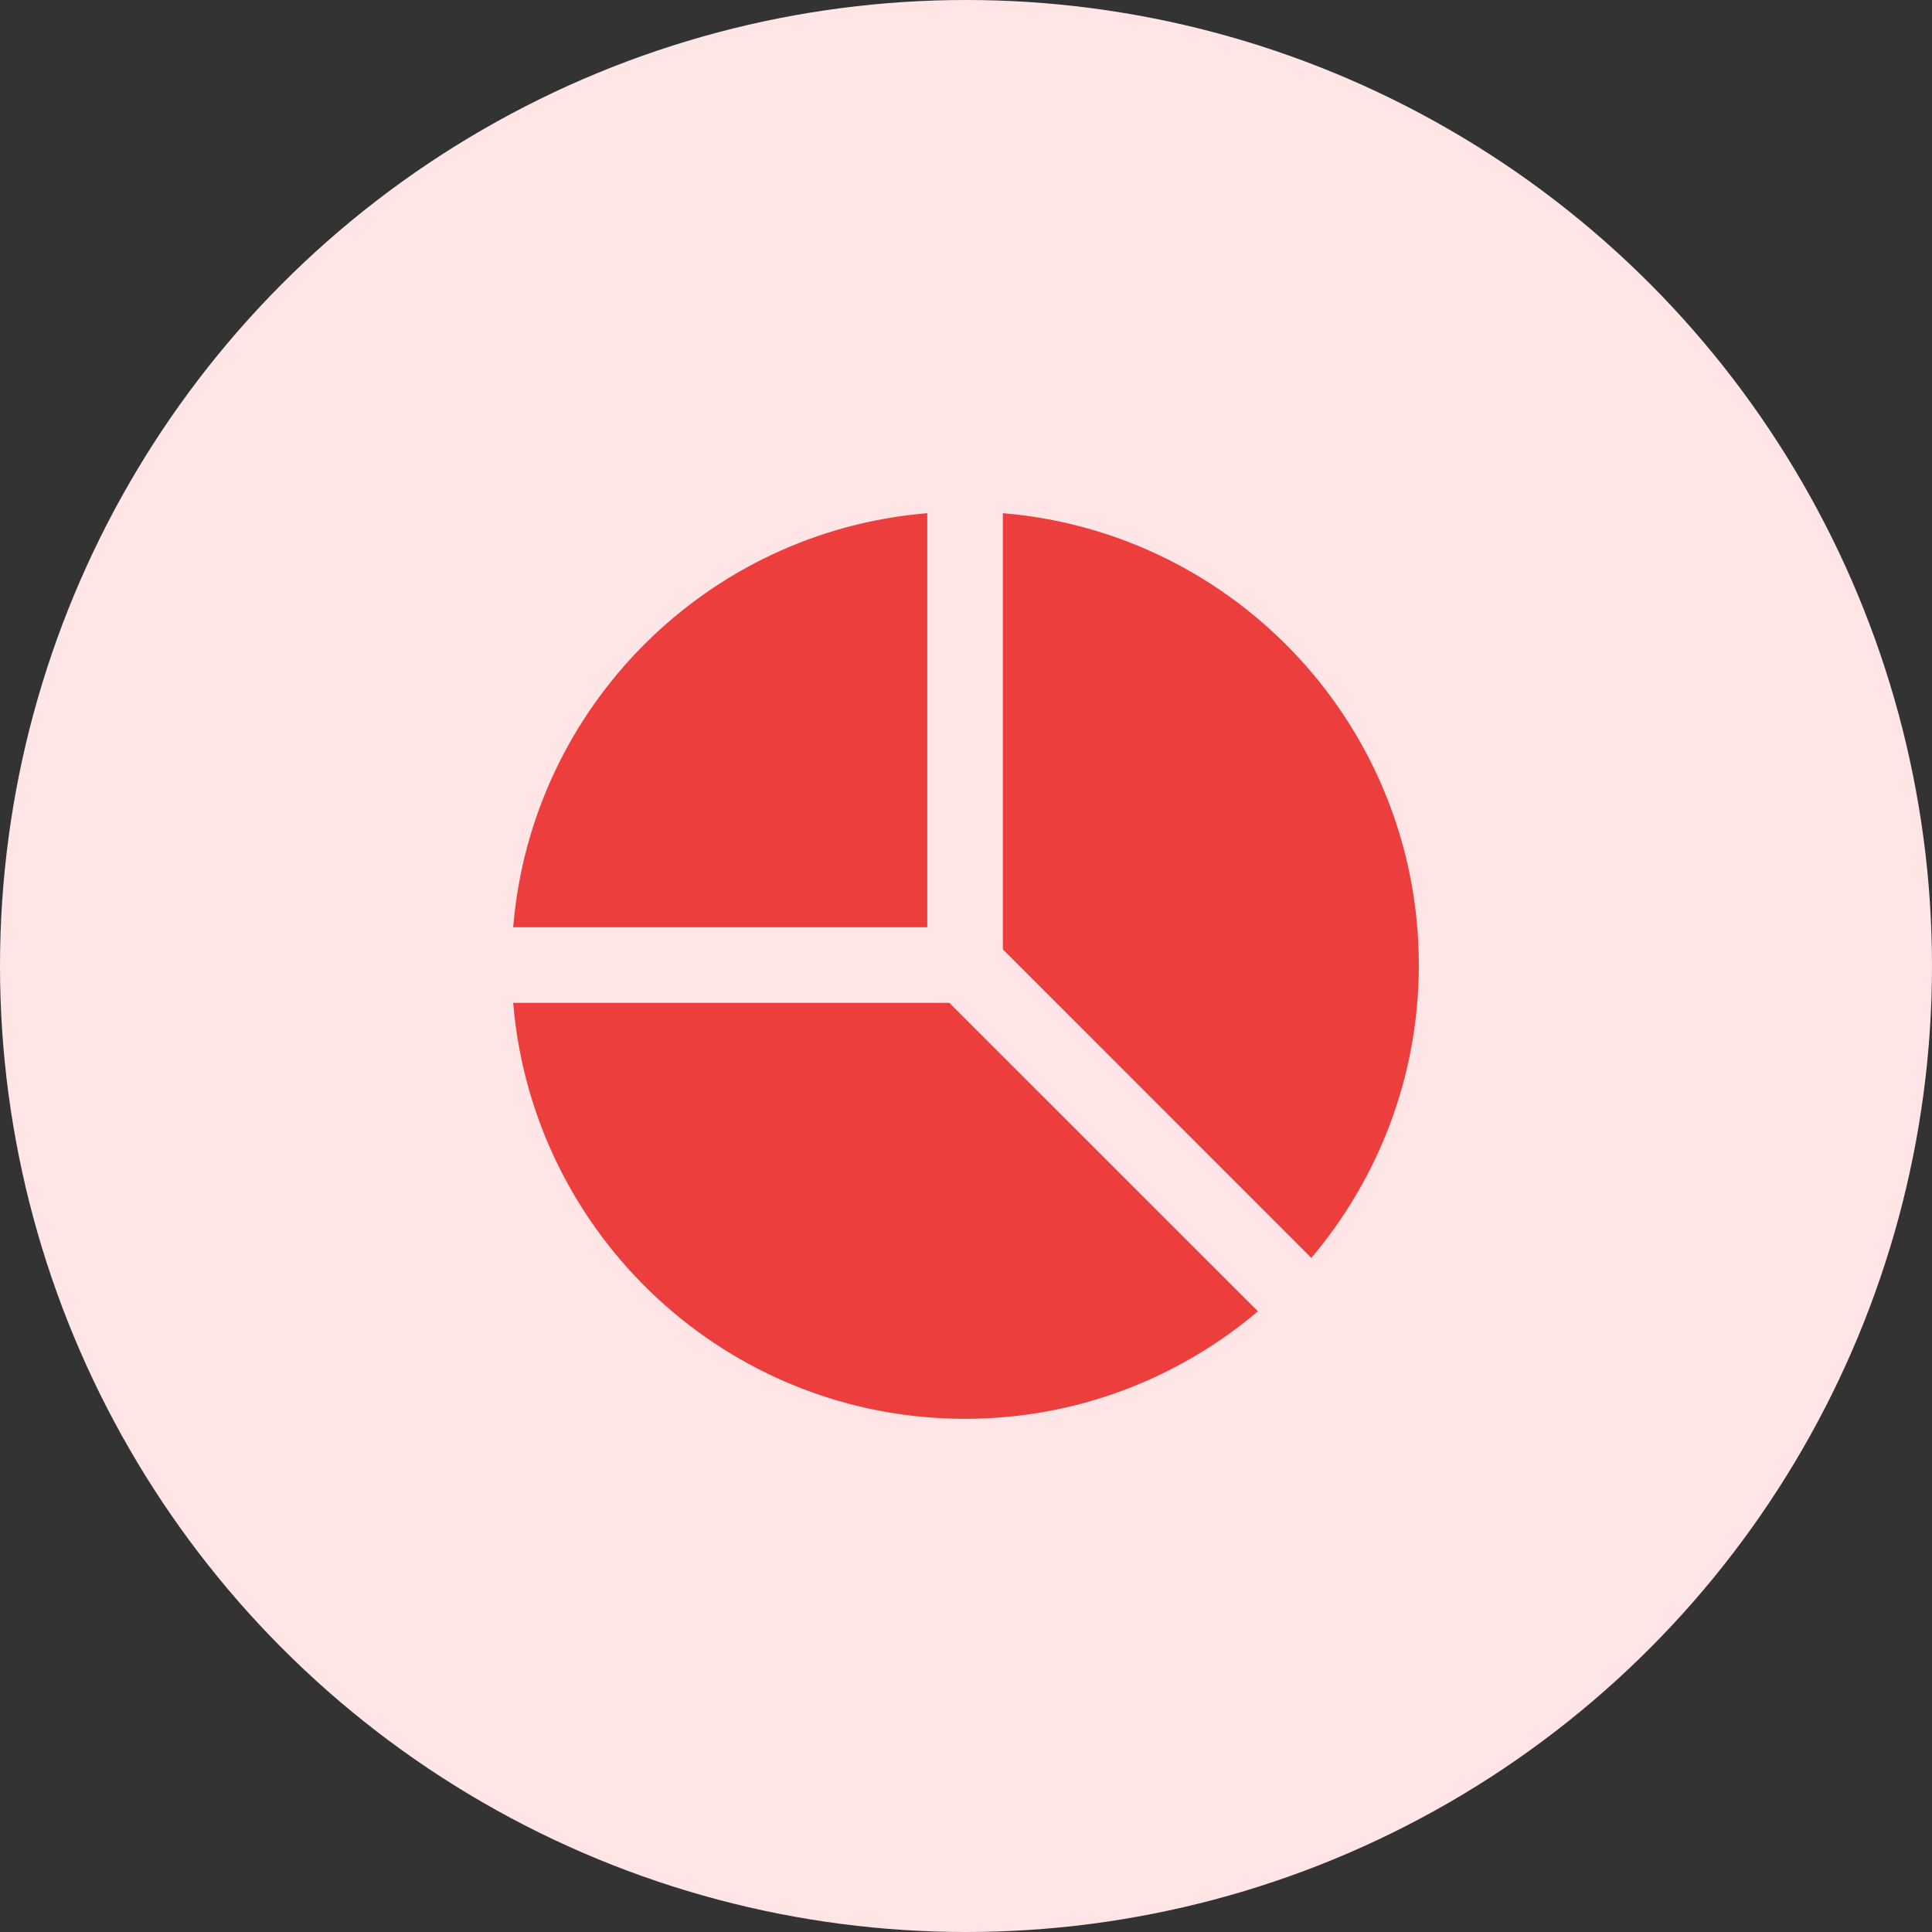 <svg width="64" height="64" viewBox="0 0 64 64" fill="none" xmlns="http://www.w3.org/2000/svg">
<rect x="0" y="0" width="64" height="64" fill="#333333" stroke="none"/>
<circle cx="32" cy="32" r="32" fill="#FFE5E5"/>
<path d="M30.716 17C23.415 17.601 17.601 23.415 17 30.716H30.716V17ZM33.221 17V31.448L43.439 41.671C45.655 39.05 47 35.667 47 31.969C47 24.09 40.933 17.64 33.221 17ZM17 33.221C17.64 40.933 24.09 47 31.969 47C35.667 47 39.05 45.655 41.671 43.439L31.448 33.221H17Z" fill="#ED3E3E"/>
</svg>
